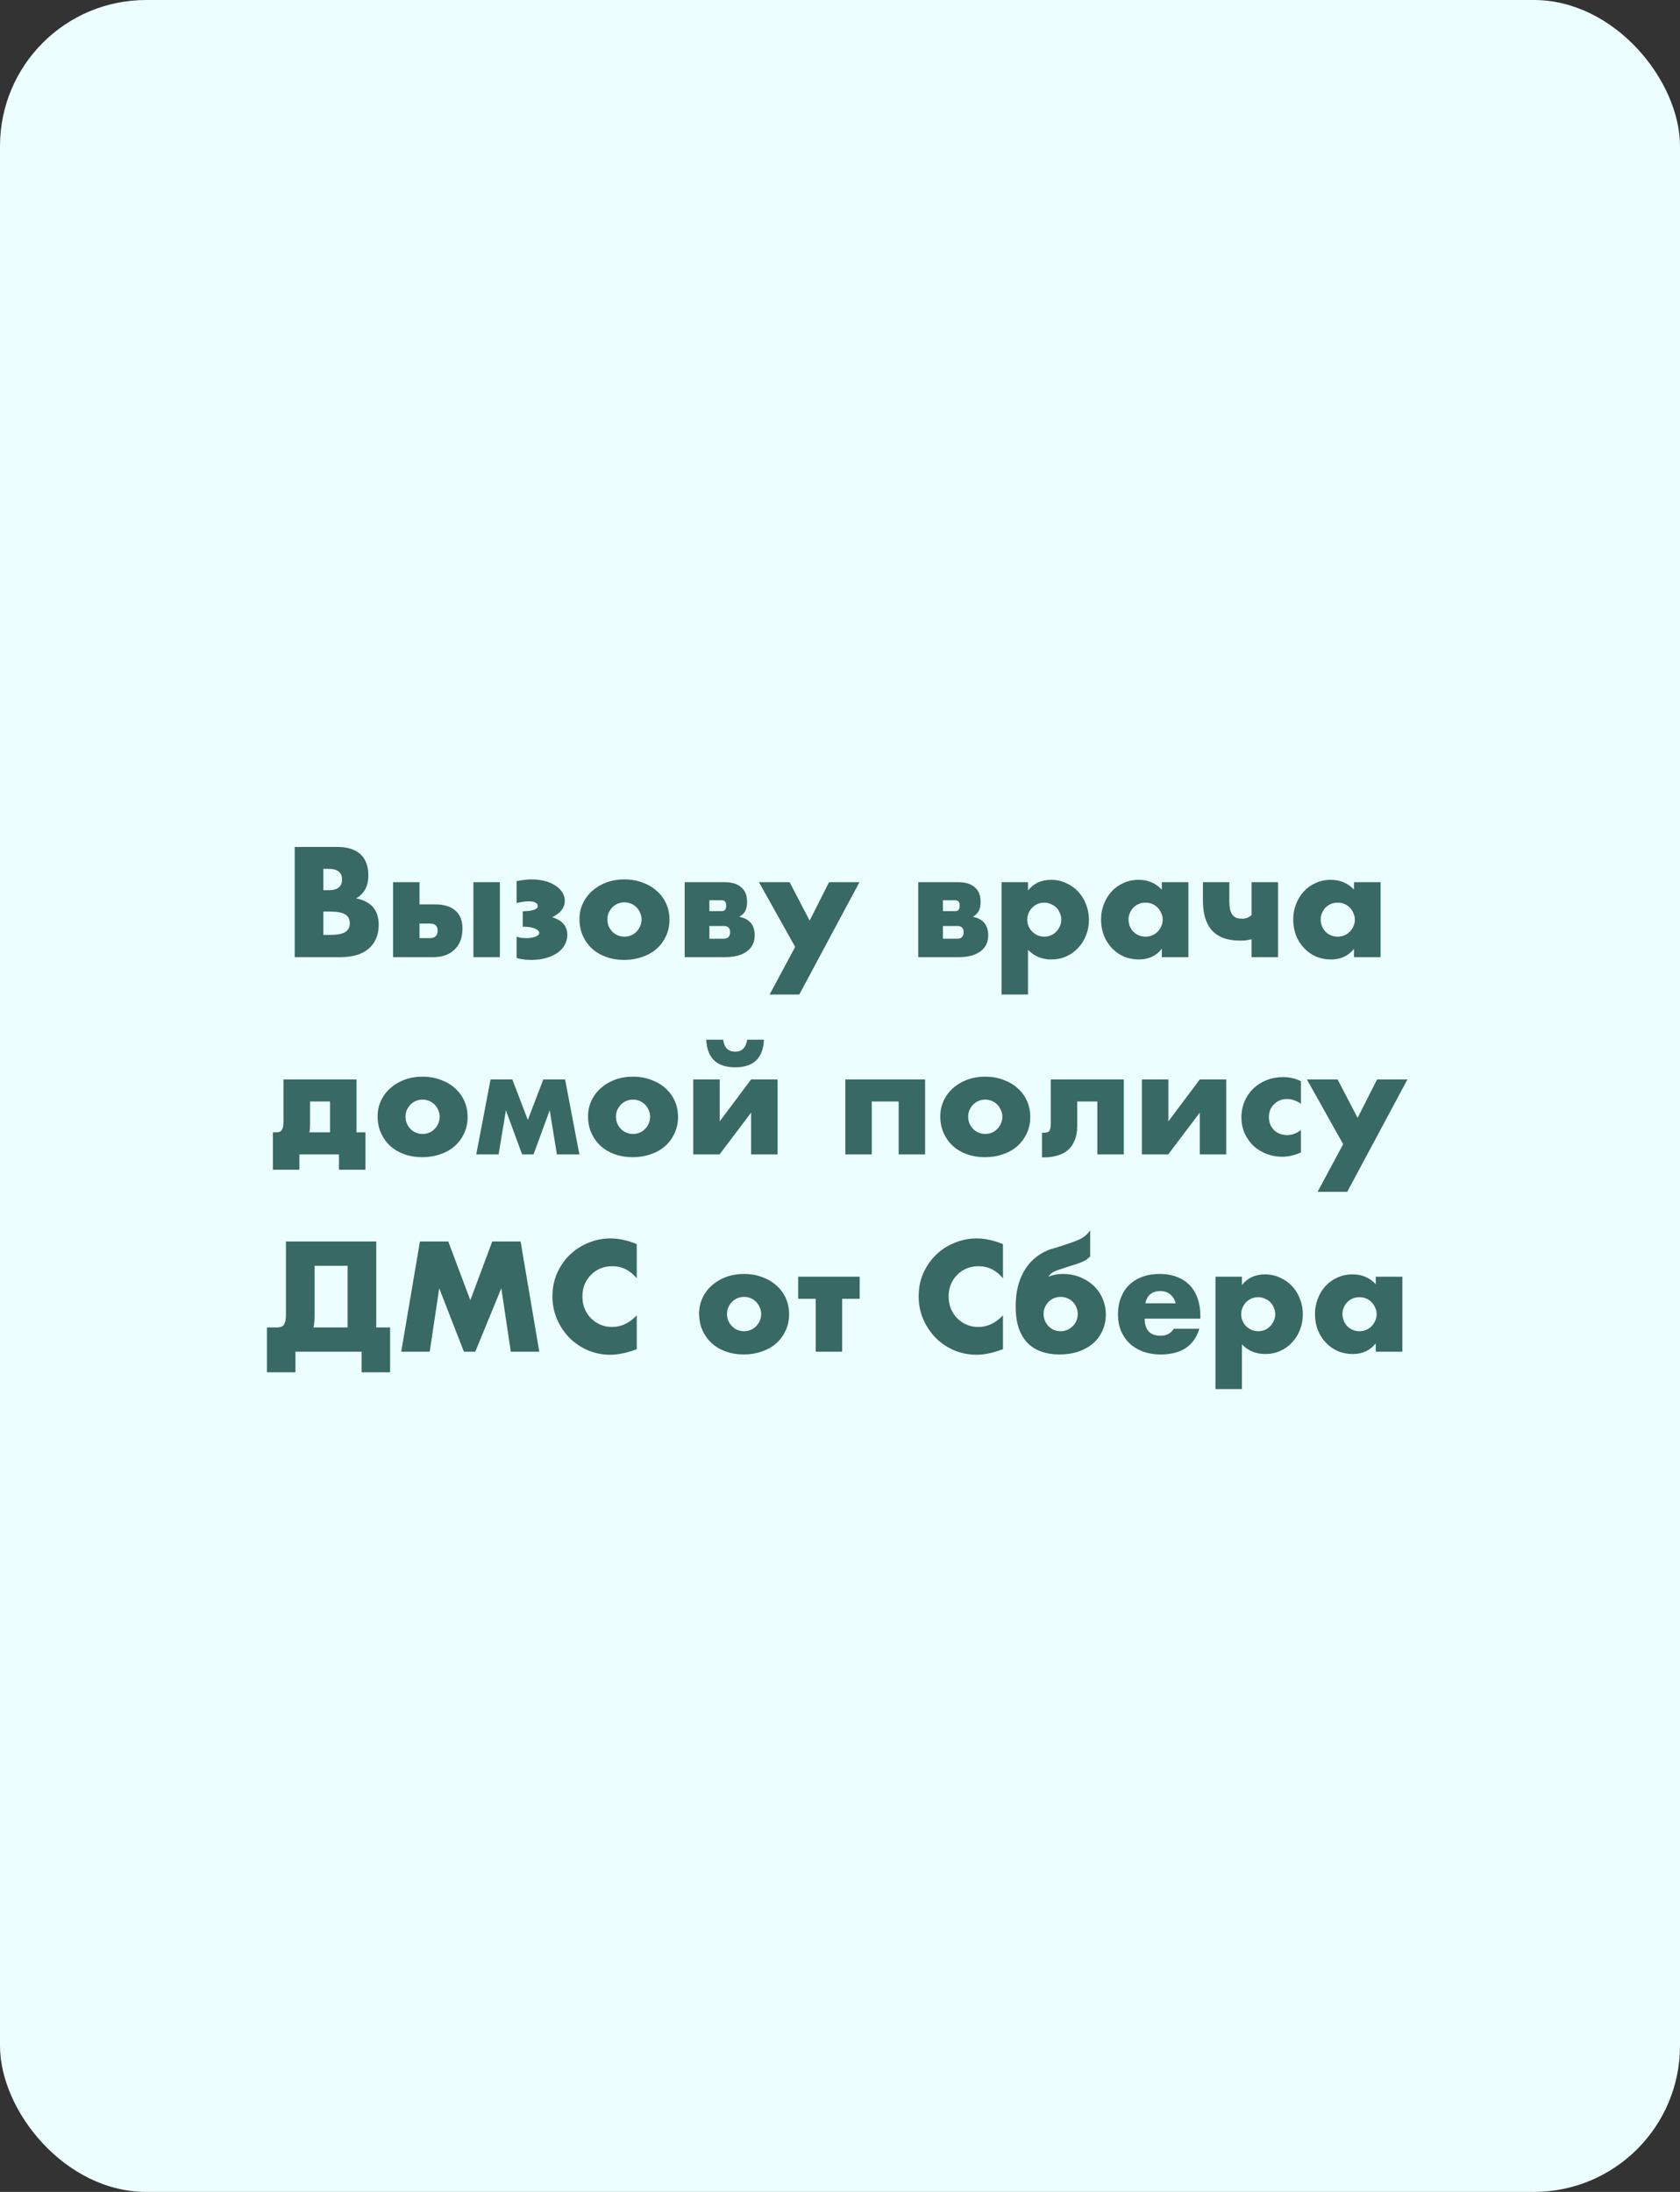 <?xml version="1.0" encoding="UTF-8"?> <svg xmlns="http://www.w3.org/2000/svg" width="230" height="300" viewBox="0 0 230 300" fill="none"><rect x="0" y="0" width="230" height="300" fill="#333333" stroke="none"/> <rect width="230" height="300" rx="20" fill="#ECFEFF"></rect> <path d="M44.268 127.96H45.128C46.114 127.96 46.821 127.833 47.248 127.58C47.674 127.327 47.888 126.92 47.888 126.36C47.888 125.8 47.674 125.393 47.248 125.14C46.821 124.887 46.114 124.76 45.128 124.76H44.268V127.96ZM44.268 121.84H44.988C46.214 121.84 46.828 121.353 46.828 120.38C46.828 119.407 46.214 118.92 44.988 118.92H44.268V121.84ZM40.348 115.92H46.188C47.574 115.92 48.628 116.253 49.348 116.92C50.068 117.587 50.428 118.547 50.428 119.8C50.428 120.56 50.288 121.193 50.008 121.7C49.741 122.193 49.328 122.613 48.768 122.96C49.328 123.067 49.801 123.233 50.188 123.46C50.588 123.673 50.908 123.94 51.148 124.26C51.401 124.58 51.581 124.94 51.688 125.34C51.794 125.74 51.848 126.167 51.848 126.62C51.848 127.327 51.721 127.953 51.468 128.5C51.228 129.047 50.881 129.507 50.428 129.88C49.988 130.253 49.448 130.533 48.808 130.72C48.168 130.907 47.448 131 46.648 131H40.348V115.92ZM68.435 120.74V131H64.815V120.74H68.435ZM57.435 128.4H58.835C59.555 128.4 59.915 128.06 59.915 127.38C59.915 126.727 59.555 126.4 58.835 126.4H57.435V128.4ZM57.435 120.74V123.78H59.555C60.782 123.78 61.715 124.067 62.355 124.64C62.995 125.2 63.315 126.02 63.315 127.1C63.315 127.687 63.229 128.22 63.055 128.7C62.882 129.167 62.622 129.573 62.275 129.92C61.942 130.267 61.529 130.533 61.035 130.72C60.542 130.907 59.969 131 59.315 131H53.815V120.74H57.435ZM70.726 120.6C71.059 120.533 71.386 120.48 71.706 120.44C72.039 120.387 72.393 120.36 72.766 120.36C73.419 120.36 74.026 120.433 74.586 120.58C75.146 120.727 75.626 120.933 76.026 121.2C76.439 121.467 76.759 121.78 76.986 122.14C77.213 122.5 77.326 122.887 77.326 123.3C77.326 123.753 77.186 124.167 76.906 124.54C76.639 124.9 76.206 125.233 75.606 125.54C76.326 125.767 76.846 126.08 77.166 126.48C77.499 126.867 77.666 127.36 77.666 127.96C77.666 128.453 77.546 128.913 77.306 129.34C77.079 129.753 76.746 130.113 76.306 130.42C75.879 130.713 75.366 130.947 74.766 131.12C74.166 131.293 73.506 131.38 72.786 131.38C72.439 131.38 72.086 131.36 71.726 131.32C71.366 131.28 71.033 131.213 70.726 131.12V128.2C70.913 128.267 71.126 128.32 71.366 128.36C71.619 128.387 71.859 128.4 72.086 128.4C72.566 128.4 72.973 128.333 73.306 128.2C73.653 128.053 73.826 127.88 73.826 127.68C73.826 127.453 73.633 127.26 73.246 127.1C72.859 126.927 72.353 126.84 71.726 126.84H71.566V124.72C72.286 124.707 72.806 124.64 73.126 124.52C73.459 124.4 73.626 124.227 73.626 124C73.626 123.787 73.513 123.627 73.286 123.52C73.059 123.413 72.753 123.36 72.366 123.36C72.086 123.36 71.799 123.387 71.506 123.44C71.213 123.48 70.953 123.533 70.726 123.6V120.6ZM83.154 125.82C83.154 126.167 83.214 126.487 83.334 126.78C83.468 127.06 83.634 127.307 83.834 127.52C84.047 127.733 84.294 127.9 84.574 128.02C84.868 128.14 85.174 128.2 85.494 128.2C85.814 128.2 86.114 128.14 86.394 128.02C86.688 127.9 86.934 127.733 87.134 127.52C87.347 127.307 87.514 127.06 87.634 126.78C87.767 126.487 87.834 126.173 87.834 125.84C87.834 125.52 87.767 125.22 87.634 124.94C87.514 124.647 87.347 124.393 87.134 124.18C86.934 123.967 86.688 123.8 86.394 123.68C86.114 123.56 85.814 123.5 85.494 123.5C85.174 123.5 84.868 123.56 84.574 123.68C84.294 123.8 84.047 123.967 83.834 124.18C83.634 124.393 83.468 124.64 83.334 124.92C83.214 125.2 83.154 125.5 83.154 125.82ZM79.334 125.78C79.334 125.02 79.487 124.313 79.794 123.66C80.101 122.993 80.528 122.42 81.074 121.94C81.621 121.447 82.267 121.06 83.014 120.78C83.774 120.5 84.601 120.36 85.494 120.36C86.374 120.36 87.188 120.5 87.934 120.78C88.694 121.047 89.347 121.427 89.894 121.92C90.454 122.4 90.888 122.98 91.194 123.66C91.501 124.327 91.654 125.067 91.654 125.88C91.654 126.693 91.494 127.44 91.174 128.12C90.868 128.787 90.441 129.367 89.894 129.86C89.347 130.34 88.688 130.713 87.914 130.98C87.154 131.247 86.328 131.38 85.434 131.38C84.554 131.38 83.741 131.247 82.994 130.98C82.248 130.713 81.601 130.333 81.054 129.84C80.521 129.347 80.101 128.76 79.794 128.08C79.487 127.387 79.334 126.62 79.334 125.78ZM99.098 128.48C99.378 128.48 99.591 128.4 99.738 128.24C99.885 128.08 99.958 127.867 99.958 127.6C99.958 127.027 99.671 126.74 99.098 126.74H97.118V128.48H99.098ZM98.838 124.7C99.225 124.7 99.418 124.453 99.418 123.96C99.418 123.467 99.225 123.22 98.838 123.22H97.118V124.7H98.838ZM93.738 120.74H99.178C100.191 120.74 100.958 120.973 101.478 121.44C102.011 121.893 102.278 122.553 102.278 123.42C102.278 123.927 102.198 124.34 102.038 124.66C101.878 124.98 101.605 125.253 101.218 125.48C102.618 125.76 103.318 126.607 103.318 128.02C103.318 128.967 102.958 129.7 102.238 130.22C101.531 130.74 100.551 131 99.298 131H93.738V120.74ZM108.864 129.6L103.904 120.74H108.104L110.844 126L113.504 120.74H117.664L109.424 136.12H105.364L108.864 129.6ZM131.071 128.48C131.351 128.48 131.564 128.4 131.711 128.24C131.857 128.08 131.931 127.867 131.931 127.6C131.931 127.027 131.644 126.74 131.071 126.74H129.091V128.48H131.071ZM130.811 124.7C131.197 124.7 131.391 124.453 131.391 123.96C131.391 123.467 131.197 123.22 130.811 123.22H129.091V124.7H130.811ZM125.711 120.74H131.151C132.164 120.74 132.931 120.973 133.451 121.44C133.984 121.893 134.251 122.553 134.251 123.42C134.251 123.927 134.171 124.34 134.011 124.66C133.851 124.98 133.577 125.253 133.191 125.48C134.591 125.76 135.291 126.607 135.291 128.02C135.291 128.967 134.931 129.7 134.211 130.22C133.504 130.74 132.524 131 131.271 131H125.711V120.74ZM145.297 125.9C145.297 125.58 145.237 125.28 145.117 125C145.01 124.707 144.85 124.453 144.637 124.24C144.424 124.027 144.17 123.86 143.877 123.74C143.597 123.607 143.29 123.54 142.957 123.54C142.637 123.54 142.337 123.6 142.057 123.72C141.777 123.84 141.53 124.007 141.317 124.22C141.117 124.433 140.95 124.687 140.817 124.98C140.697 125.26 140.637 125.56 140.637 125.88C140.637 126.2 140.697 126.5 140.817 126.78C140.937 127.06 141.104 127.307 141.317 127.52C141.53 127.72 141.777 127.887 142.057 128.02C142.35 128.14 142.657 128.2 142.977 128.2C143.297 128.2 143.597 128.14 143.877 128.02C144.157 127.9 144.397 127.733 144.597 127.52C144.81 127.307 144.977 127.06 145.097 126.78C145.23 126.5 145.297 126.207 145.297 125.9ZM140.737 136.12H137.117V120.74H140.737V121.88C141.51 120.907 142.564 120.42 143.897 120.42C144.63 120.42 145.31 120.567 145.937 120.86C146.577 121.14 147.13 121.527 147.597 122.02C148.064 122.513 148.424 123.093 148.677 123.76C148.944 124.427 149.077 125.14 149.077 125.9C149.077 126.66 148.944 127.367 148.677 128.02C148.424 128.673 148.064 129.247 147.597 129.74C147.144 130.233 146.604 130.62 145.977 130.9C145.35 131.18 144.67 131.32 143.937 131.32C142.657 131.32 141.59 130.88 140.737 130V136.12ZM154.5 125.84C154.5 126.173 154.56 126.487 154.68 126.78C154.8 127.06 154.96 127.307 155.16 127.52C155.374 127.733 155.62 127.9 155.9 128.02C156.194 128.14 156.507 128.2 156.84 128.2C157.16 128.2 157.46 128.14 157.74 128.02C158.034 127.9 158.28 127.733 158.48 127.52C158.694 127.307 158.86 127.06 158.98 126.78C159.114 126.5 159.18 126.2 159.18 125.88C159.18 125.56 159.114 125.26 158.98 124.98C158.86 124.687 158.694 124.433 158.48 124.22C158.28 124.007 158.034 123.84 157.74 123.72C157.46 123.6 157.16 123.54 156.84 123.54C156.507 123.54 156.194 123.6 155.9 123.72C155.62 123.84 155.374 124.007 155.16 124.22C154.96 124.433 154.8 124.68 154.68 124.96C154.56 125.227 154.5 125.52 154.5 125.84ZM159.06 120.74H162.7V131H159.06V129.86C158.287 130.833 157.24 131.32 155.92 131.32C155.174 131.32 154.487 131.187 153.86 130.92C153.234 130.64 152.687 130.253 152.22 129.76C151.754 129.267 151.387 128.687 151.12 128.02C150.867 127.353 150.74 126.627 150.74 125.84C150.74 125.107 150.867 124.413 151.12 123.76C151.374 123.093 151.727 122.513 152.18 122.02C152.634 121.527 153.174 121.14 153.8 120.86C154.427 120.567 155.12 120.42 155.88 120.42C157.16 120.42 158.22 120.867 159.06 121.76V120.74ZM171.344 128.56C171.104 128.613 170.857 128.66 170.604 128.7C170.364 128.727 170.104 128.74 169.824 128.74C168.917 128.74 168.137 128.62 167.484 128.38C166.83 128.127 166.297 127.767 165.884 127.3C165.47 126.82 165.164 126.233 164.964 125.54C164.777 124.847 164.684 124.053 164.684 123.16V120.74H168.304V123.28C168.304 123.8 168.344 124.227 168.424 124.56C168.517 124.88 168.644 125.127 168.804 125.3C168.964 125.473 169.15 125.593 169.364 125.66C169.577 125.713 169.81 125.74 170.064 125.74C170.584 125.74 171.01 125.573 171.344 125.24V120.74H174.964V131H171.344V128.56ZM180.809 125.84C180.809 126.173 180.869 126.487 180.989 126.78C181.109 127.06 181.269 127.307 181.469 127.52C181.682 127.733 181.929 127.9 182.209 128.02C182.502 128.14 182.816 128.2 183.149 128.2C183.469 128.2 183.769 128.14 184.049 128.02C184.342 127.9 184.589 127.733 184.789 127.52C185.002 127.307 185.169 127.06 185.289 126.78C185.422 126.5 185.489 126.2 185.489 125.88C185.489 125.56 185.422 125.26 185.289 124.98C185.169 124.687 185.002 124.433 184.789 124.22C184.589 124.007 184.342 123.84 184.049 123.72C183.769 123.6 183.469 123.54 183.149 123.54C182.816 123.54 182.502 123.6 182.209 123.72C181.929 123.84 181.682 124.007 181.469 124.22C181.269 124.433 181.109 124.68 180.989 124.96C180.869 125.227 180.809 125.52 180.809 125.84ZM185.369 120.74H189.009V131H185.369V129.86C184.596 130.833 183.549 131.32 182.229 131.32C181.482 131.32 180.796 131.187 180.169 130.92C179.542 130.64 178.996 130.253 178.529 129.76C178.062 129.267 177.696 128.687 177.429 128.02C177.176 127.353 177.049 126.627 177.049 125.84C177.049 125.107 177.176 124.413 177.429 123.76C177.682 123.093 178.036 122.513 178.489 122.02C178.942 121.527 179.482 121.14 180.109 120.86C180.736 120.567 181.429 120.42 182.189 120.42C183.469 120.42 184.529 120.867 185.369 121.76V120.74ZM45.187 150.76H42.447V153.84C42.447 154.107 42.44 154.32 42.427 154.48C42.413 154.64 42.393 154.807 42.367 154.98H45.187V150.76ZM37.867 154.98C38.227 154.98 38.473 154.86 38.607 154.62C38.74 154.38 38.807 154.007 38.807 153.5V147.74H48.807V154.98H50.027V160.1H46.407V158H40.987V160.1H37.367V154.98H37.867ZM55.517 152.82C55.517 153.167 55.577 153.487 55.697 153.78C55.831 154.06 55.997 154.307 56.197 154.52C56.411 154.733 56.657 154.9 56.937 155.02C57.231 155.14 57.537 155.2 57.857 155.2C58.177 155.2 58.477 155.14 58.757 155.02C59.051 154.9 59.297 154.733 59.497 154.52C59.711 154.307 59.877 154.06 59.997 153.78C60.131 153.487 60.197 153.173 60.197 152.84C60.197 152.52 60.131 152.22 59.997 151.94C59.877 151.647 59.711 151.393 59.497 151.18C59.297 150.967 59.051 150.8 58.757 150.68C58.477 150.56 58.177 150.5 57.857 150.5C57.537 150.5 57.231 150.56 56.937 150.68C56.657 150.8 56.411 150.967 56.197 151.18C55.997 151.393 55.831 151.64 55.697 151.92C55.577 152.2 55.517 152.5 55.517 152.82ZM51.697 152.78C51.697 152.02 51.851 151.313 52.157 150.66C52.464 149.993 52.891 149.42 53.437 148.94C53.984 148.447 54.631 148.06 55.377 147.78C56.137 147.5 56.964 147.36 57.857 147.36C58.737 147.36 59.551 147.5 60.297 147.78C61.057 148.047 61.711 148.427 62.257 148.92C62.817 149.4 63.251 149.98 63.557 150.66C63.864 151.327 64.017 152.067 64.017 152.88C64.017 153.693 63.857 154.44 63.537 155.12C63.231 155.787 62.804 156.367 62.257 156.86C61.711 157.34 61.051 157.713 60.277 157.98C59.517 158.247 58.691 158.38 57.797 158.38C56.917 158.38 56.104 158.247 55.357 157.98C54.611 157.713 53.964 157.333 53.417 156.84C52.884 156.347 52.464 155.76 52.157 155.08C51.851 154.387 51.697 153.62 51.697 152.78ZM71.481 158L69.261 151.96L68.261 158H65.201L67.161 147.74H70.141L72.261 153.28L74.381 147.74H77.361L79.321 158H76.241L75.261 151.96L73.041 158H71.481ZM84.326 152.82C84.326 153.167 84.386 153.487 84.506 153.78C84.639 154.06 84.806 154.307 85.006 154.52C85.219 154.733 85.466 154.9 85.746 155.02C86.039 155.14 86.346 155.2 86.666 155.2C86.986 155.2 87.286 155.14 87.566 155.02C87.859 154.9 88.106 154.733 88.306 154.52C88.519 154.307 88.686 154.06 88.806 153.78C88.939 153.487 89.006 153.173 89.006 152.84C89.006 152.52 88.939 152.22 88.806 151.94C88.686 151.647 88.519 151.393 88.306 151.18C88.106 150.967 87.859 150.8 87.566 150.68C87.286 150.56 86.986 150.5 86.666 150.5C86.346 150.5 86.039 150.56 85.746 150.68C85.466 150.8 85.219 150.967 85.006 151.18C84.806 151.393 84.639 151.64 84.506 151.92C84.386 152.2 84.326 152.5 84.326 152.82ZM80.506 152.78C80.506 152.02 80.659 151.313 80.966 150.66C81.273 149.993 81.699 149.42 82.246 148.94C82.793 148.447 83.439 148.06 84.186 147.78C84.946 147.5 85.773 147.36 86.666 147.36C87.546 147.36 88.359 147.5 89.106 147.78C89.866 148.047 90.519 148.427 91.066 148.92C91.626 149.4 92.059 149.98 92.366 150.66C92.673 151.327 92.826 152.067 92.826 152.88C92.826 153.693 92.666 154.44 92.346 155.12C92.039 155.787 91.613 156.367 91.066 156.86C90.519 157.34 89.859 157.713 89.086 157.98C88.326 158.247 87.499 158.38 86.606 158.38C85.726 158.38 84.913 158.247 84.166 157.98C83.419 157.713 82.773 157.333 82.226 156.84C81.693 156.347 81.273 155.76 80.966 155.08C80.659 154.387 80.506 153.62 80.506 152.78ZM98.53 147.74V153.48L102.83 147.74H106.45V158H102.83V152.28L98.51 158H94.91V147.74H98.53ZM104.59 142.3C104.47 144.82 103.157 146.08 100.65 146.08C98.13 146.08 96.81 144.82 96.69 142.3H99.01C99.143 143.393 99.69 143.94 100.65 143.94C101.583 143.94 102.13 143.393 102.29 142.3H104.59ZM126.65 158H123.03V150.76H119.35V158H115.73V147.74H126.65V158ZM132.549 152.82C132.549 153.167 132.609 153.487 132.729 153.78C132.862 154.06 133.029 154.307 133.229 154.52C133.442 154.733 133.689 154.9 133.969 155.02C134.262 155.14 134.569 155.2 134.889 155.2C135.209 155.2 135.509 155.14 135.789 155.02C136.082 154.9 136.329 154.733 136.529 154.52C136.742 154.307 136.909 154.06 137.029 153.78C137.162 153.487 137.229 153.173 137.229 152.84C137.229 152.52 137.162 152.22 137.029 151.94C136.909 151.647 136.742 151.393 136.529 151.18C136.329 150.967 136.082 150.8 135.789 150.68C135.509 150.56 135.209 150.5 134.889 150.5C134.569 150.5 134.262 150.56 133.969 150.68C133.689 150.8 133.442 150.967 133.229 151.18C133.029 151.393 132.862 151.64 132.729 151.92C132.609 152.2 132.549 152.5 132.549 152.82ZM128.729 152.78C128.729 152.02 128.882 151.313 129.189 150.66C129.495 149.993 129.922 149.42 130.469 148.94C131.015 148.447 131.662 148.06 132.409 147.78C133.169 147.5 133.995 147.36 134.889 147.36C135.769 147.36 136.582 147.5 137.329 147.78C138.089 148.047 138.742 148.427 139.289 148.92C139.849 149.4 140.282 149.98 140.589 150.66C140.895 151.327 141.049 152.067 141.049 152.88C141.049 153.693 140.889 154.44 140.569 155.12C140.262 155.787 139.835 156.367 139.289 156.86C138.742 157.34 138.082 157.713 137.309 157.98C136.549 158.247 135.722 158.38 134.829 158.38C133.949 158.38 133.135 158.247 132.389 157.98C131.642 157.713 130.995 157.333 130.449 156.84C129.915 156.347 129.495 155.76 129.189 155.08C128.882 154.387 128.729 153.62 128.729 152.78ZM142.653 155.02C142.693 155.033 142.753 155.04 142.833 155.04C143.006 155.04 143.159 155.027 143.293 155C143.426 154.973 143.533 154.92 143.613 154.84C143.693 154.747 143.753 154.613 143.793 154.44C143.833 154.267 143.853 154.04 143.853 153.76V147.74H153.853V158H150.233V150.76H147.473V154.16C147.473 154.893 147.359 155.527 147.133 156.06C146.919 156.593 146.619 157.033 146.233 157.38C145.846 157.727 145.373 157.98 144.813 158.14C144.266 158.313 143.666 158.4 143.013 158.4H142.653V155.02ZM159.956 147.74V153.48L164.256 147.74H167.876V158H164.256V152.28L159.936 158H156.336V147.74H159.956ZM178.099 151.06C177.472 150.633 176.839 150.42 176.199 150.42C175.852 150.42 175.526 150.48 175.219 150.6C174.926 150.72 174.666 150.893 174.439 151.12C174.212 151.333 174.032 151.593 173.899 151.9C173.779 152.193 173.719 152.527 173.719 152.9C173.719 153.26 173.779 153.593 173.899 153.9C174.032 154.193 174.206 154.453 174.419 154.68C174.646 154.893 174.912 155.06 175.219 155.18C175.526 155.3 175.852 155.36 176.199 155.36C176.879 155.36 177.512 155.127 178.099 154.66V157.74C177.206 158.127 176.359 158.32 175.559 158.32C174.812 158.32 174.099 158.193 173.419 157.94C172.752 157.687 172.159 157.327 171.639 156.86C171.132 156.38 170.726 155.813 170.419 155.16C170.112 154.493 169.959 153.753 169.959 152.94C169.959 152.127 170.106 151.387 170.399 150.72C170.692 150.04 171.092 149.46 171.599 148.98C172.106 148.487 172.706 148.107 173.399 147.84C174.106 147.56 174.859 147.42 175.659 147.42C176.539 147.42 177.352 147.607 178.099 147.98V151.06ZM183.884 156.6L178.924 147.74H183.124L185.864 153L188.524 147.74H192.684L184.444 163.12H180.384L183.884 156.6ZM47.589 173.24H43.069V179.96C43.069 180.347 43.056 180.673 43.029 180.94C43.016 181.207 42.976 181.453 42.909 181.68H47.589V173.24ZM37.929 181.68C38.436 181.68 38.762 181.533 38.909 181.24C39.069 180.933 39.149 180.493 39.149 179.92V169.92H51.509V181.68H53.409V187.82H49.509V185H40.449V187.82H36.549V181.68H37.929ZM54.931 185L57.491 169.92H61.371L64.391 177.96L67.391 169.92H71.271L73.831 185H69.931L68.631 176.32L65.071 185H63.511L60.131 176.32L58.831 185H54.931ZM87.174 174.96C86.268 173.853 85.148 173.3 83.814 173.3C83.228 173.3 82.681 173.407 82.174 173.62C81.681 173.833 81.254 174.127 80.894 174.5C80.534 174.86 80.248 175.293 80.034 175.8C79.834 176.307 79.734 176.853 79.734 177.44C79.734 178.04 79.834 178.593 80.034 179.1C80.248 179.607 80.534 180.047 80.894 180.42C81.268 180.793 81.701 181.087 82.194 181.3C82.688 181.513 83.221 181.62 83.794 181.62C85.048 181.62 86.174 181.087 87.174 180.02V184.66L86.774 184.8C86.174 185.013 85.614 185.167 85.094 185.26C84.574 185.367 84.061 185.42 83.554 185.42C82.514 185.42 81.514 185.227 80.554 184.84C79.608 184.44 78.768 183.887 78.034 183.18C77.314 182.46 76.734 181.613 76.294 180.64C75.854 179.653 75.634 178.58 75.634 177.42C75.634 176.26 75.848 175.2 76.274 174.24C76.714 173.267 77.294 172.433 78.014 171.74C78.748 171.033 79.594 170.487 80.554 170.1C81.514 169.7 82.521 169.5 83.574 169.5C84.174 169.5 84.761 169.567 85.334 169.7C85.921 169.82 86.534 170.013 87.174 170.28V174.96ZM99.531 179.82C99.531 180.167 99.591 180.487 99.711 180.78C99.844 181.06 100.011 181.307 100.211 181.52C100.424 181.733 100.671 181.9 100.951 182.02C101.244 182.14 101.551 182.2 101.871 182.2C102.191 182.2 102.491 182.14 102.771 182.02C103.064 181.9 103.311 181.733 103.511 181.52C103.724 181.307 103.891 181.06 104.011 180.78C104.144 180.487 104.211 180.173 104.211 179.84C104.211 179.52 104.144 179.22 104.011 178.94C103.891 178.647 103.724 178.393 103.511 178.18C103.311 177.967 103.064 177.8 102.771 177.68C102.491 177.56 102.191 177.5 101.871 177.5C101.551 177.5 101.244 177.56 100.951 177.68C100.671 177.8 100.424 177.967 100.211 178.18C100.011 178.393 99.844 178.64 99.711 178.92C99.591 179.2 99.531 179.5 99.531 179.82ZM95.711 179.78C95.711 179.02 95.864 178.313 96.171 177.66C96.478 176.993 96.904 176.42 97.451 175.94C97.998 175.447 98.644 175.06 99.391 174.78C100.151 174.5 100.978 174.36 101.871 174.36C102.751 174.36 103.564 174.5 104.311 174.78C105.071 175.047 105.724 175.427 106.271 175.92C106.831 176.4 107.264 176.98 107.571 177.66C107.878 178.327 108.031 179.067 108.031 179.88C108.031 180.693 107.871 181.44 107.551 182.12C107.244 182.787 106.818 183.367 106.271 183.86C105.724 184.34 105.064 184.713 104.291 184.98C103.531 185.247 102.704 185.38 101.811 185.38C100.931 185.38 100.118 185.247 99.371 184.98C98.624 184.713 97.978 184.333 97.431 183.84C96.898 183.347 96.478 182.76 96.171 182.08C95.864 181.387 95.711 180.62 95.711 179.78ZM117.695 177.76H115.295V185H111.675V177.76H109.275V174.74H117.695V177.76ZM137.311 174.96C136.404 173.853 135.284 173.3 133.951 173.3C133.364 173.3 132.818 173.407 132.311 173.62C131.818 173.833 131.391 174.127 131.031 174.5C130.671 174.86 130.384 175.293 130.171 175.8C129.971 176.307 129.871 176.853 129.871 177.44C129.871 178.04 129.971 178.593 130.171 179.1C130.384 179.607 130.671 180.047 131.031 180.42C131.404 180.793 131.838 181.087 132.331 181.3C132.824 181.513 133.358 181.62 133.931 181.62C135.184 181.62 136.311 181.087 137.311 180.02V184.66L136.911 184.8C136.311 185.013 135.751 185.167 135.231 185.26C134.711 185.367 134.198 185.42 133.691 185.42C132.651 185.42 131.651 185.227 130.691 184.84C129.744 184.44 128.904 183.887 128.171 183.18C127.451 182.46 126.871 181.613 126.431 180.64C125.991 179.653 125.771 178.58 125.771 177.42C125.771 176.26 125.984 175.2 126.411 174.24C126.851 173.267 127.431 172.433 128.151 171.74C128.884 171.033 129.731 170.487 130.691 170.1C131.651 169.7 132.658 169.5 133.711 169.5C134.311 169.5 134.898 169.567 135.471 169.7C136.058 169.82 136.671 170.013 137.311 170.28V174.96ZM145.211 177.5C144.891 177.5 144.584 177.56 144.291 177.68C144.011 177.8 143.764 177.967 143.551 178.18C143.351 178.393 143.184 178.64 143.051 178.92C142.931 179.2 142.871 179.507 142.871 179.84C142.871 180.16 142.931 180.467 143.051 180.76C143.171 181.04 143.331 181.287 143.531 181.5C143.744 181.713 143.991 181.887 144.271 182.02C144.564 182.14 144.878 182.2 145.211 182.2C145.531 182.2 145.831 182.14 146.111 182.02C146.404 181.887 146.658 181.713 146.871 181.5C147.084 181.287 147.251 181.04 147.371 180.76C147.491 180.467 147.551 180.16 147.551 179.84C147.551 179.52 147.491 179.22 147.371 178.94C147.251 178.647 147.084 178.393 146.871 178.18C146.658 177.967 146.404 177.8 146.111 177.68C145.831 177.56 145.531 177.5 145.211 177.5ZM149.251 171.96C149.064 172.133 148.891 172.28 148.731 172.4C148.584 172.507 148.404 172.607 148.191 172.7C147.978 172.793 147.711 172.893 147.391 173C147.071 173.107 146.651 173.24 146.131 173.4C145.678 173.547 145.311 173.667 145.031 173.76C144.751 173.853 144.524 173.94 144.351 174.02C144.178 174.1 144.038 174.187 143.931 174.28C143.838 174.36 143.744 174.46 143.651 174.58L143.531 174.74C143.838 174.62 144.144 174.527 144.451 174.46C144.771 174.393 145.131 174.36 145.531 174.36C146.344 174.36 147.104 174.5 147.811 174.78C148.531 175.06 149.158 175.447 149.691 175.94C150.224 176.433 150.638 177.02 150.931 177.7C151.238 178.38 151.391 179.127 151.391 179.94C151.391 180.727 151.238 181.453 150.931 182.12C150.638 182.787 150.218 183.36 149.671 183.84C149.124 184.32 148.458 184.7 147.671 184.98C146.884 185.247 146.004 185.38 145.031 185.38C144.138 185.38 143.324 185.253 142.591 185C141.858 184.747 141.224 184.353 140.691 183.82C140.171 183.287 139.764 182.607 139.471 181.78C139.191 180.94 139.051 179.94 139.051 178.78C139.051 176.913 139.424 175.327 140.171 174.02C140.918 172.7 141.998 171.74 143.411 171.14C143.584 171.06 143.724 171.007 143.831 170.98C143.938 170.94 144.051 170.907 144.171 170.88C144.304 170.84 144.464 170.793 144.651 170.74C144.851 170.673 145.138 170.58 145.511 170.46C146.098 170.273 146.591 170.107 146.991 169.96C147.391 169.813 147.731 169.667 148.011 169.52C148.291 169.36 148.524 169.193 148.711 169.02C148.898 168.847 149.078 168.64 149.251 168.4V171.96ZM160.955 178.38C160.835 177.873 160.588 177.467 160.215 177.16C159.842 176.853 159.388 176.7 158.855 176.7C158.295 176.7 157.835 176.847 157.475 177.14C157.128 177.433 156.908 177.847 156.815 178.38H160.955ZM156.715 180.48C156.715 182.04 157.448 182.82 158.915 182.82C159.702 182.82 160.295 182.5 160.695 181.86H164.195C163.488 184.207 161.722 185.38 158.895 185.38C158.028 185.38 157.235 185.253 156.515 185C155.795 184.733 155.175 184.36 154.655 183.88C154.148 183.4 153.755 182.827 153.475 182.16C153.195 181.493 153.055 180.747 153.055 179.92C153.055 179.067 153.188 178.3 153.455 177.62C153.722 176.927 154.102 176.34 154.595 175.86C155.088 175.38 155.682 175.013 156.375 174.76C157.082 174.493 157.875 174.36 158.755 174.36C159.622 174.36 160.402 174.493 161.095 174.76C161.788 175.013 162.375 175.387 162.855 175.88C163.335 176.373 163.702 176.98 163.955 177.7C164.208 178.407 164.335 179.207 164.335 180.1V180.48H156.715ZM174.584 179.9C174.584 179.58 174.524 179.28 174.404 179C174.297 178.707 174.137 178.453 173.924 178.24C173.711 178.027 173.457 177.86 173.164 177.74C172.884 177.607 172.577 177.54 172.244 177.54C171.924 177.54 171.624 177.6 171.344 177.72C171.064 177.84 170.817 178.007 170.604 178.22C170.404 178.433 170.237 178.687 170.104 178.98C169.984 179.26 169.924 179.56 169.924 179.88C169.924 180.2 169.984 180.5 170.104 180.78C170.224 181.06 170.391 181.307 170.604 181.52C170.817 181.72 171.064 181.887 171.344 182.02C171.637 182.14 171.944 182.2 172.264 182.2C172.584 182.2 172.884 182.14 173.164 182.02C173.444 181.9 173.684 181.733 173.884 181.52C174.097 181.307 174.264 181.06 174.384 180.78C174.517 180.5 174.584 180.207 174.584 179.9ZM170.024 190.12H166.404V174.74H170.024V175.88C170.797 174.907 171.851 174.42 173.184 174.42C173.917 174.42 174.597 174.567 175.224 174.86C175.864 175.14 176.417 175.527 176.884 176.02C177.351 176.513 177.711 177.093 177.964 177.76C178.231 178.427 178.364 179.14 178.364 179.9C178.364 180.66 178.231 181.367 177.964 182.02C177.711 182.673 177.351 183.247 176.884 183.74C176.431 184.233 175.891 184.62 175.264 184.9C174.637 185.18 173.957 185.32 173.224 185.32C171.944 185.32 170.877 184.88 170.024 184V190.12ZM183.788 179.84C183.788 180.173 183.848 180.487 183.968 180.78C184.088 181.06 184.248 181.307 184.448 181.52C184.661 181.733 184.908 181.9 185.188 182.02C185.481 182.14 185.794 182.2 186.128 182.2C186.448 182.2 186.748 182.14 187.028 182.02C187.321 181.9 187.568 181.733 187.768 181.52C187.981 181.307 188.148 181.06 188.268 180.78C188.401 180.5 188.468 180.2 188.468 179.88C188.468 179.56 188.401 179.26 188.268 178.98C188.148 178.687 187.981 178.433 187.768 178.22C187.568 178.007 187.321 177.84 187.028 177.72C186.748 177.6 186.448 177.54 186.128 177.54C185.794 177.54 185.481 177.6 185.188 177.72C184.908 177.84 184.661 178.007 184.448 178.22C184.248 178.433 184.088 178.68 183.968 178.96C183.848 179.227 183.788 179.52 183.788 179.84ZM188.348 174.74H191.988V185H188.348V183.86C187.574 184.833 186.528 185.32 185.208 185.32C184.461 185.32 183.774 185.187 183.148 184.92C182.521 184.64 181.974 184.253 181.508 183.76C181.041 183.267 180.674 182.687 180.408 182.02C180.154 181.353 180.028 180.627 180.028 179.84C180.028 179.107 180.154 178.413 180.408 177.76C180.661 177.093 181.014 176.513 181.468 176.02C181.921 175.527 182.461 175.14 183.088 174.86C183.714 174.567 184.408 174.42 185.168 174.42C186.448 174.42 187.508 174.867 188.348 175.76V174.74Z" fill="#386964"></path> </svg> 